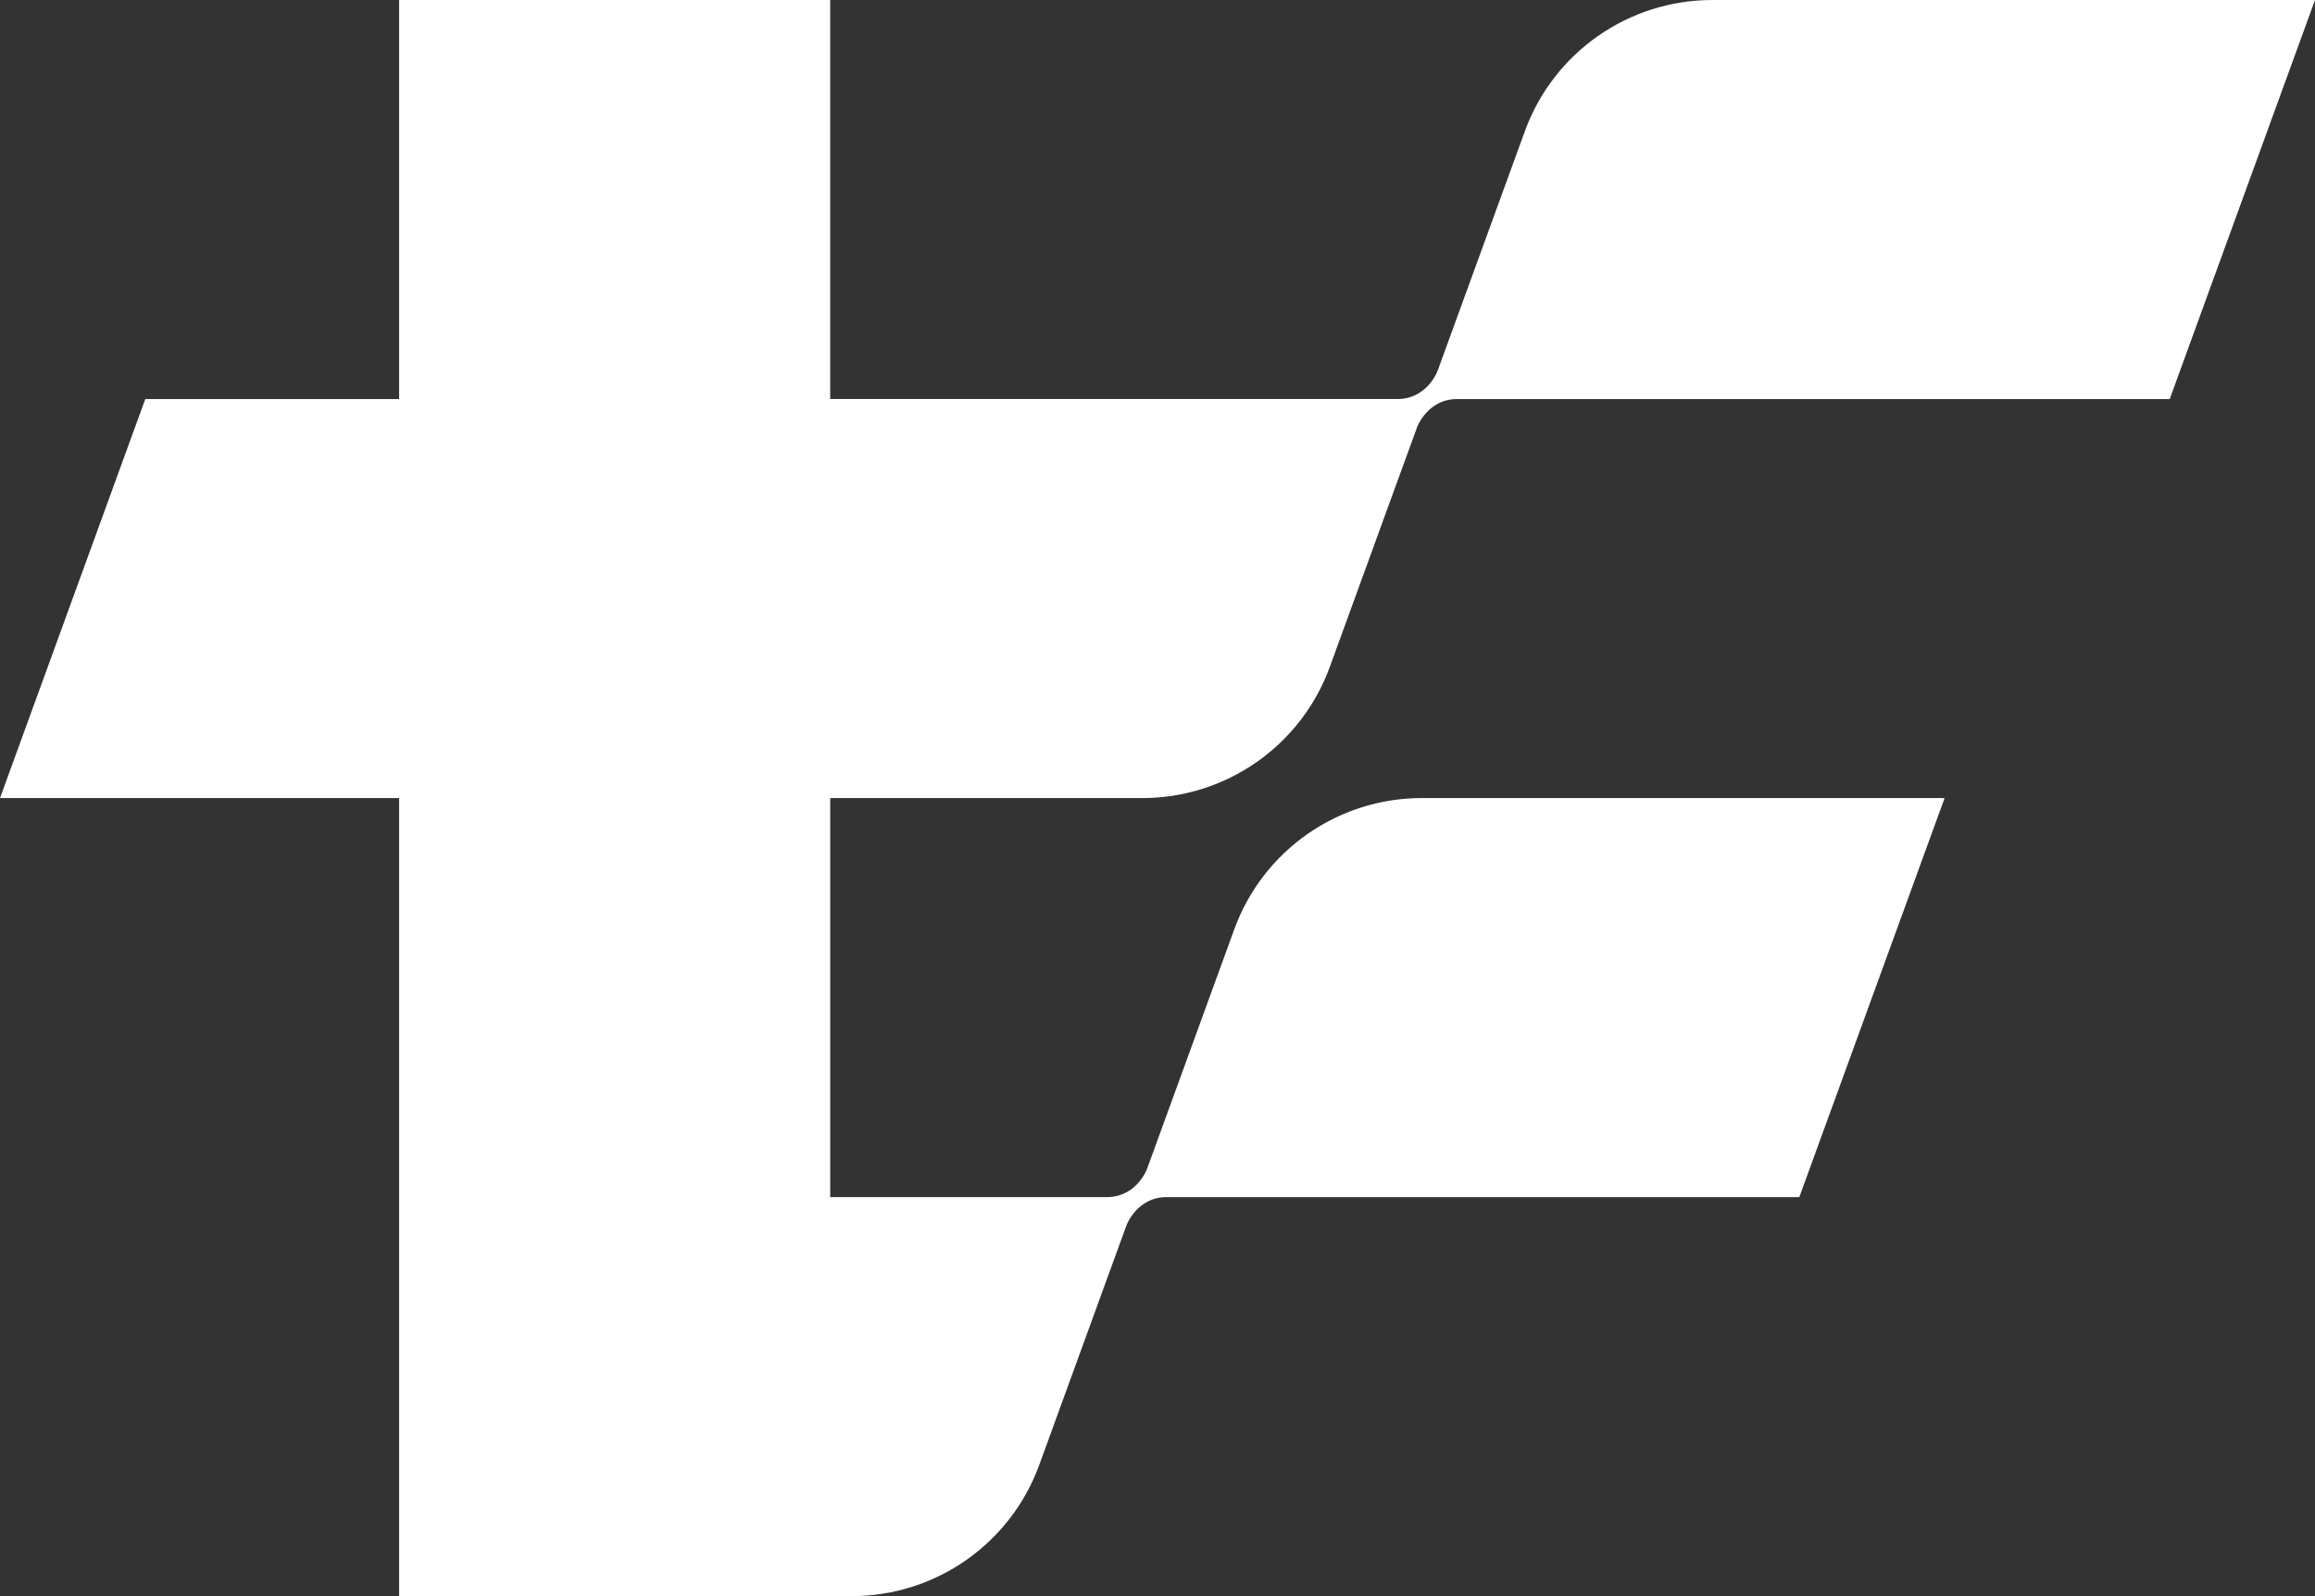 <?xml version="1.0" encoding="UTF-8"?><svg id="Layer_2" xmlns="http://www.w3.org/2000/svg" viewBox="0 0 580 400"><rect x="0" y="0" width="580" height="400" fill="#333333" stroke="none"/><defs><style>.cls-1{fill:#fff;}</style></defs><g id="Layer_1-2"><path class="cls-1" d="m208,100V0h-108v100h-63.6L0,200h100v200h113.4c21.02,0,39.8-13.15,46.98-32.9l21.86-60.06s2.58-7.04,10.06-7.04h158.5l36.4-100h-130.99c-21.02,0-39.8,13.15-46.98,32.9l-21.86,60.05s-2.57,7.05-10.06,7.05h-69.31v-100h78.2c21.02,0,39.8-13.15,46.98-32.9l21.86-60.06s2.58-7.04,10.06-7.04h178.5L580,0h-150.99c-21.02,0-39.8,13.15-46.98,32.9l-21.86,60.05s-2.57,7.05-10.06,7.05h-142.1Z"/></g></svg>